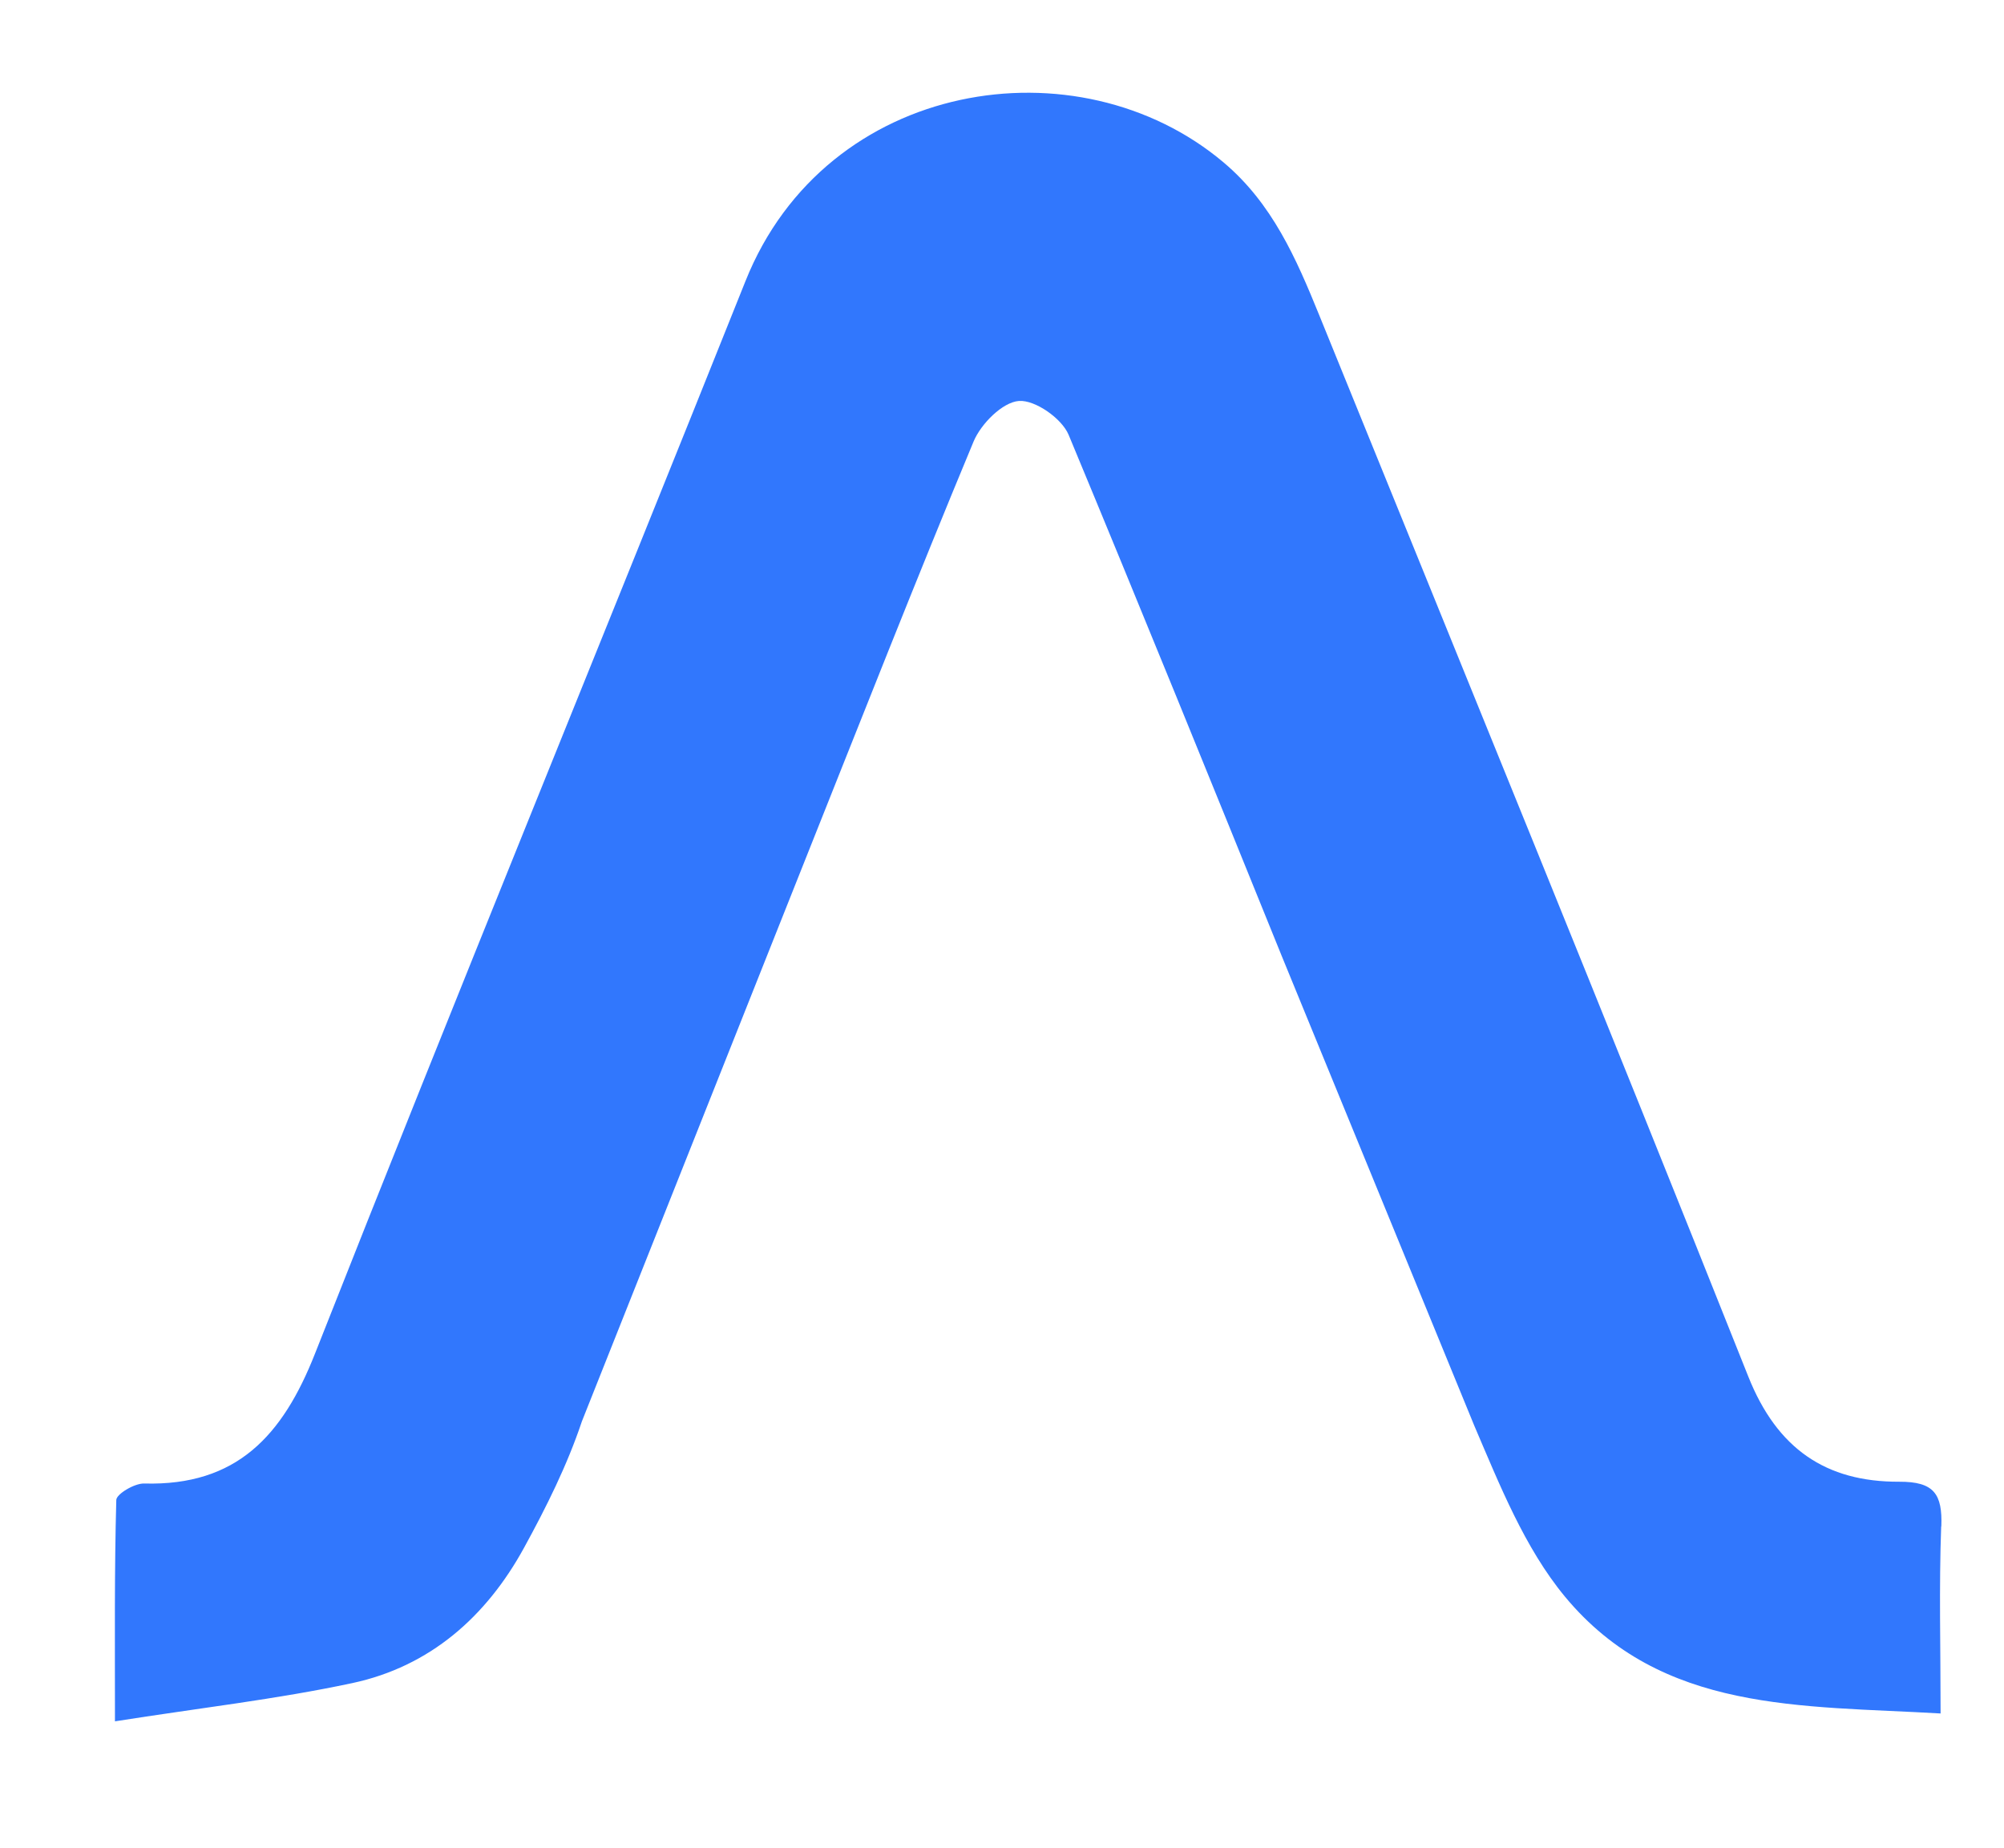 <?xml version="1.0" encoding="UTF-8"?><svg id="a" xmlns="http://www.w3.org/2000/svg" viewBox="0 0 135.27 124.72"><defs><style>.b{fill:#3177fd;}</style></defs><path class="b" d="M131.04,103.02c.08-2.19-.49-3.03-2.84-3.02-4.96,.02-8.25-2.23-10.19-7.1-9.53-23.93-19.27-47.78-28.97-71.65-1.54-3.79-3.16-7.52-6.45-10.29-9.82-8.28-26.82-5.63-32.27,8.01-9.65,24.14-19.52,48.2-29.06,72.39-2.18,5.53-5.28,8.93-11.53,8.76-.65-.02-1.87,.71-1.88,1.11-.13,4.73-.09,9.46-.09,14.94,5.71-.9,10.92-1.49,16.02-2.58,5.24-1.12,9.04-4.48,11.58-9.11,1.51-2.75,2.93-5.6,3.92-8.56l12.47-31.36h0c.86-2.16,1.71-4.31,2.57-6.46,3.77-9.45,7.49-18.92,11.4-28.31,.5-1.19,1.95-2.65,3.06-2.73,1.09-.08,2.89,1.18,3.35,2.28,4.87,11.71,9.64,23.46,14.4,35.21h0l12.99,31.68c1.71,3.99,3.39,8.23,6.11,11.52,6.52,7.87,15.98,7.34,25.36,7.89,0-4.45-.11-8.54,.04-12.63Z"/></svg>